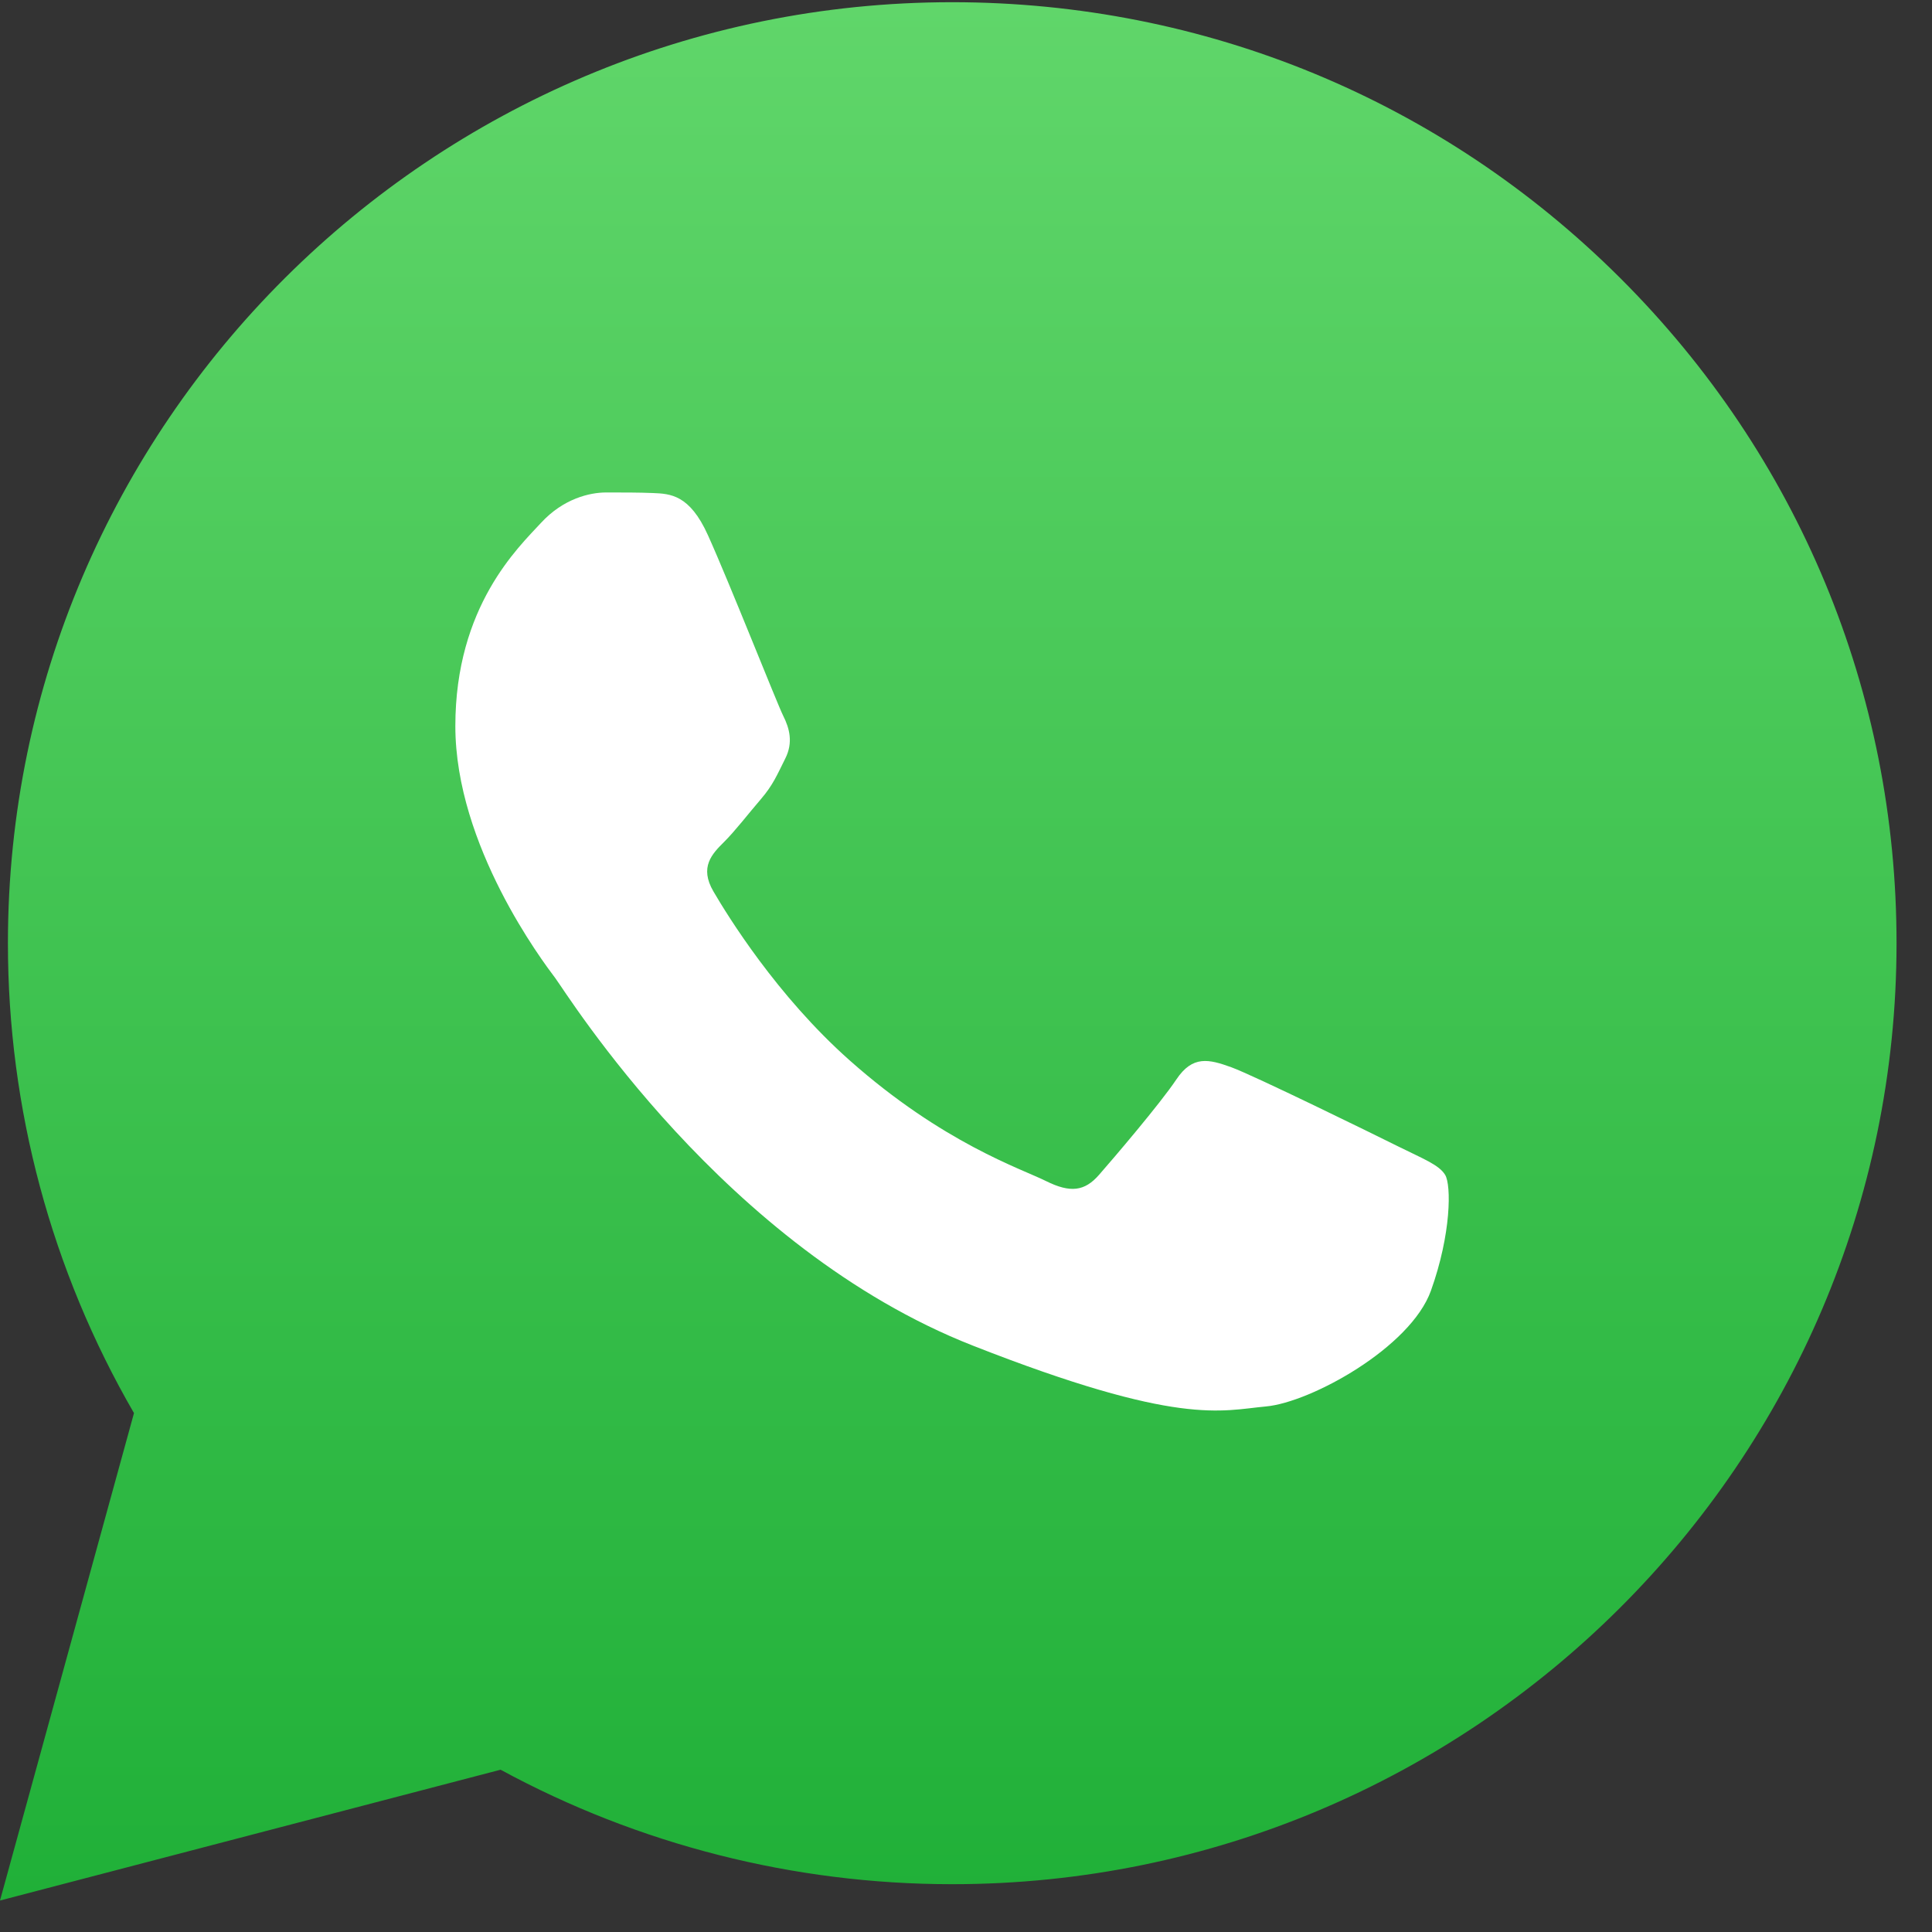 <?xml version="1.0" encoding="UTF-8"?> <svg xmlns="http://www.w3.org/2000/svg" width="51" height="51" viewBox="0 0 51 51" fill="none"><rect x="0" y="0" width="51" height="51" fill="#333333" stroke="none"/><path d="M0.209 24.888C0.207 29.263 1.355 33.535 3.537 37.302L0 50.169L13.214 46.716C16.855 48.693 20.955 49.737 25.127 49.738H25.137C38.876 49.738 50.058 38.598 50.064 24.907C50.067 18.272 47.476 12.034 42.77 7.34C38.064 2.647 31.805 0.061 25.136 0.058C11.397 0.058 0.215 11.196 0.209 24.888ZM25.137 49.738C25.137 49.738 25.137 49.738 25.137 49.738V49.738Z" fill="url(#paint0_linear_458_31)"></path><path fill-rule="evenodd" clip-rule="evenodd" d="M18.687 14.126C18.204 13.055 17.695 13.034 17.235 13.015C16.859 12.999 16.429 13 15.999 13C15.569 13 14.87 13.161 14.279 13.805C13.687 14.448 12.02 16.003 12.02 19.166C12.02 22.329 14.332 25.386 14.655 25.815C14.977 26.244 19.118 32.942 25.676 35.519C31.126 37.661 32.235 37.235 33.418 37.127C34.601 37.02 37.235 35.573 37.773 34.071C38.311 32.57 38.311 31.284 38.149 31.015C37.988 30.747 37.558 30.586 36.913 30.265C36.267 29.943 33.095 28.388 32.504 28.173C31.912 27.959 31.482 27.852 31.052 28.496C30.622 29.139 29.386 30.586 29.01 31.015C28.633 31.445 28.257 31.498 27.612 31.177C26.966 30.854 24.888 30.176 22.423 27.986C20.505 26.282 19.21 24.177 18.834 23.534C18.457 22.891 18.793 22.543 19.117 22.222C19.407 21.934 19.762 21.471 20.085 21.096C20.407 20.721 20.514 20.453 20.729 20.024C20.945 19.595 20.837 19.22 20.676 18.898C20.514 18.576 19.261 15.397 18.687 14.126Z" fill="white"></path><defs><linearGradient id="paint0_linear_458_31" x1="25.032" y1="50.163" x2="25.032" y2="0.052" gradientUnits="userSpaceOnUse"><stop stop-color="#20B038"></stop><stop offset="1" stop-color="#60D66A"></stop></linearGradient></defs></svg> 
